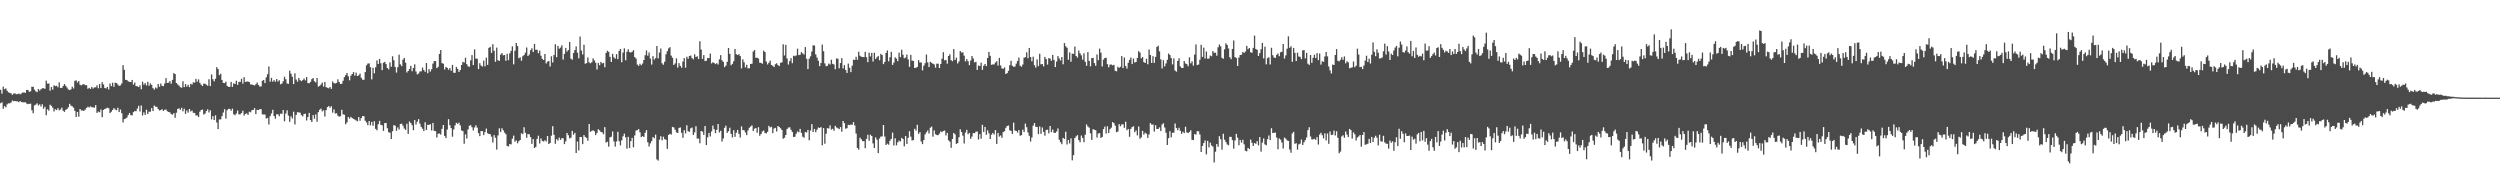 <svg xmlns="http://www.w3.org/2000/svg" width="1920" height="150"><path d="M0 68.912h1v10.396H0zM1 71.864h1v6.722H1zM2 66.547h1v17.029H2zM3 68.493h1v13.010H3zM4 67.884h1v14.541H4zM5 69.662h1v10.524H5zM6 70.896h1v8.482H6zM7 71.320h1v8.036H7zM8 71.665h1v7.098H8zM9 72.837h1v4.379H9zM10 71.889h1v5.834H10zM11 71.686h1v5.901H11zM12 72.359h1v5.482H12zM13 72.290h1v5.539H13zM14 71.805h1v6.672H14zM15 72.437h1v5.193H15zM16 71.800h1v6.606H16zM17 70.988h1v7.546H17zM18 71.015h1v7.624H18zM19 71.292h1v7.253H19zM20 69.028h1v10.467H20zM21 69.111h1v10.883H21zM22 70.509h1v9.254H22zM23 70.070h1v9.549H23zM24 66.605h1v18.091H24zM25 66.653h1v20.336H25zM26 68.793h1v12.220H26zM27 70.164h1v10.176H27zM28 70.750h1v8.588H28zM29 68.346h1v12.634H29zM30 69.571h1v10.538H30zM31 68.454h1v13.385H31zM32 67.788h1v12.286H32zM33 67.751h1v15.745H33zM34 68.175h1v13.818H34zM35 61.883h1v26.640H35zM36 64.227h1v19.700H36zM37 64.112h1v20.892H37zM38 69.624h1v10.819H38zM39 66.797h1v14.502H39zM40 68.845h1v13.918H40zM41 65.504h1v20.094H41zM42 66.165h1v17.747H42zM43 65.831h1v18.716H43zM44 66.996h1v16.049H44zM45 63.238h1v21.442H45zM46 67.529h1v16.585H46zM47 67.552h1v15.159H47zM48 66.048h1v18.993H48zM49 64.547h1v21.378H49zM50 65.838h1v18.466H50zM51 67.204h1v16.537H51zM52 68.715h1v13.664H52zM53 69.154h1v10.625H53zM54 68.603h1v12.490H54zM55 66.632h1v15.026H55zM56 67.925h1v14.742H56zM57 62.061h1v23.074H57zM58 61.681h1v28.185H58zM59 63.361h1v22.643H59zM60 62.228h1v27.386H60zM61 65.053h1v18.656H61zM62 65.572h1v19.334H62zM63 64.845h1v19.997H63zM64 64.600h1v20.531H64zM65 65.385h1v18.768H65zM66 65.430h1v17.450H66zM67 68.152h1v13.820H67zM68 67.493h1v15.099H68zM69 68.305h1v13.415H69zM70 66.785h1v15.601H70zM71 67.994h1v14.509H71zM72 67.126h1v15.541H72zM73 67.060h1v13.692H73zM74 65.538h1v21.183H74zM75 67.809h1v17.871H75zM76 64.520h1v21.682H76zM77 67.653h1v16.470H77zM78 63.139h1v26.846H78zM79 64.883h1v19.537H79zM80 67.536h1v16.113H80zM81 67.923h1v15.356H81zM82 66.760h1v15.932H82zM83 68.731h1v14.404H83zM84 64.080h1v22.790H84zM85 66.133h1v19.679H85zM86 63.544h1v20.865H86zM87 66.646h1v16.415H87zM88 63.474h1v20.572H88zM89 63.728h1v20.938H89zM90 64.927h1v17.839H90zM91 65.927h1v20.146H91zM92 65.609h1v18.526H92zM93 64.025h1v22.929H93zM94 50.006h1v44.060H94zM95 53.677h1v37.820H95zM96 61.292h1v29.716H96zM97 61.491h1v28.759H97zM98 62.498h1v25.873H98zM99 62.812h1v23.991H99zM100 63.016h1v25.456H100zM101 61.411h1v27.164H101zM102 64.996h1v21.105H102zM103 63.368h1v21.934H103zM104 66.172h1v19.283H104zM105 66.252h1v17.091H105zM106 66.886h1v14.381H106zM107 65.559h1v20.078H107zM108 68.543h1v12.476H108zM109 62.709h1v25.944H109zM110 65.034h1v21.311H110zM111 63.842h1v24.358H111zM112 65.650h1v18.624H112zM113 62.803h1v24.765H113zM114 65.847h1v19.906H114zM115 64.034h1v21.785H115zM116 65.202h1v17.844H116zM117 67.706h1v17.610H117zM118 68.836h1v12.218H118zM119 67.156h1v14.747H119zM120 67.923h1v14.154H120zM121 64.478h1v19.302H121zM122 66.609h1v18.265H122zM123 64.130h1v20.380H123zM124 65.916h1v17.944H124zM125 66.218h1v19.006H125zM126 64.091h1v20.233H126zM127 60.031h1v24.104H127zM128 63.677h1v21.753H128zM129 63.510h1v22.474H129zM130 62.274h1v24.039H130zM131 64.332h1v23.341H131zM132 61.349h1v26.711H132zM133 56.184h1v30.718H133zM134 56.870h1v33.595H134zM135 63.750h1v22.826H135zM136 64.801h1v18.919H136zM137 65.737h1v17.400H137zM138 66.991h1v17.340H138zM139 67.392h1v15.399H139zM140 62.423h1v23.096H140zM141 66.934h1v16.541H141zM142 64.526h1v22.909H142zM143 66.570h1v18.283H143zM144 65.103h1v21.362H144zM145 66.941h1v16.788H145zM146 64.343h1v21.245H146zM147 64.902h1v20.004H147zM148 63.185h1v23.451H148zM149 63.483h1v23.252H149zM150 60.594h1v28.079H150zM151 62.716h1v25.896H151zM152 60.976h1v28.889H152zM153 63.588h1v22.208H153zM154 65.046h1v19.453H154zM155 66.085h1v18.045H155zM156 64.215h1v23.735H156zM157 64.318h1v22.948H157zM158 65.018h1v20.329H158zM159 65.865h1v18.109H159zM160 60.851h1v25.534H160zM161 66.094h1v18.574H161zM162 57.172h1v34.509H162zM163 60.878h1v28.331H163zM164 62.471h1v29.725H164zM165 60.459h1v28.136H165zM166 51.574h1v42.483H166zM167 53.041h1v46.124H167zM168 57.735h1v34.005H168zM169 56.632h1v35.065H169zM170 61.398h1v27.798H170zM171 63.663h1v22.781H171zM172 63.847h1v20.029H172zM173 62.707h1v28.393H173zM174 65.984h1v18.711H174zM175 66.719h1v16.869H175zM176 66.710h1v16.967H176zM177 62.910h1v22.121H177zM178 66.692h1v16.782H178zM179 64.014h1v23.765H179zM180 64.574h1v23.932H180zM181 61.983h1v25.234H181zM182 65.158h1v19.732H182zM183 62.899h1v24.916H183zM184 62.865h1v24.973H184zM185 60.509h1v26.255H185zM186 64.229h1v20.803H186zM187 59.269h1v29.514H187zM188 62.913h1v24.548H188zM189 62.636h1v24.463H189zM190 62.599h1v25.603H190zM191 63.025h1v22.806H191zM192 64.870h1v21.378H192zM193 64.861h1v19.734H193zM194 65.263h1v19.240H194zM195 65.625h1v17.436H195zM196 64.703h1v22.902H196zM197 63.403h1v20.920H197zM198 65.158h1v19.354H198zM199 66.479h1v17.388H199zM200 66.380h1v17.507H200zM201 62.066h1v25.729H201zM202 61.425h1v26.541H202zM203 63.771h1v24.179H203zM204 59.411h1v31.634H204zM205 56.998h1v33.584H205zM206 51.038h1v44.527H206zM207 62.702h1v26.546H207zM208 59.800h1v27.349H208zM209 62.709h1v21.593H209zM210 61.583h1v27.553H210zM211 62.791h1v28.365H211zM212 60.695h1v27.125H212zM213 62.643h1v25.129H213zM214 61.654h1v27.585H214zM215 64.737h1v22.568H215zM216 64.190h1v23.261H216zM217 62.409h1v22.055H217zM218 58.951h1v34.241H218zM219 60.883h1v26.312H219zM220 64.096h1v20.636H220zM221 64.362h1v24.399H221zM222 54.275h1v39.276H222zM223 56.609h1v32.730H223zM224 58.939h1v32.119H224zM225 64.558h1v21.199H225zM226 56.310h1v39.258H226zM227 61.089h1v27.118H227zM228 62.759h1v23.405H228zM229 59.857h1v26.491H229zM230 61.578h1v25.005H230zM231 62.375h1v26.111H231zM232 61.567h1v27.786H232zM233 60.269h1v27.347H233zM234 61.711h1v25.598H234zM235 59.205h1v33.298H235zM236 63.787h1v26.134H236zM237 63.963h1v22.758H237zM238 62.899h1v29.290H238zM239 60.775h1v32.927H239zM240 59.944h1v28.436H240zM241 62.414h1v28.709H241zM242 63.311h1v24.532H242zM243 59.882h1v33.609H243zM244 66.568h1v19.556H244zM245 65.959h1v18.388H245zM246 64.943h1v18.471H246zM247 63.460h1v22.069H247zM248 66.502h1v18.164H248zM249 62.933h1v26.543H249zM250 66.989h1v17.578H250zM251 67.406h1v14.880H251zM252 67.850h1v13.607H252zM253 66.838h1v15.841H253zM254 68.239h1v13.385H254zM255 62.544h1v23.989H255zM256 63.872h1v20.148H256zM257 64.071h1v23.112H257zM258 63.631h1v23.339H258zM259 60.951h1v27.901H259zM260 62.988h1v26.660H260zM261 64.515h1v24.735H261zM262 64.311h1v19.997H262zM263 62.002h1v25.784H263zM264 59.219h1v28.908H264zM265 57.674h1v37.761H265zM266 56.085h1v37.898H266zM267 58.566h1v31.231H267zM268 61.711h1v29.356H268zM269 58.152h1v31.611H269zM270 56.834h1v33.897H270zM271 55.323h1v35.985H271zM272 58.067h1v33.799H272zM273 55.762h1v36.779H273zM274 58.353h1v34.758H274zM275 57.806h1v32.082H275zM276 56.543h1v36.248H276zM277 59.763h1v30.890H277zM278 61.166h1v27.960H278zM279 61.295h1v27.956H279zM280 55.357h1v37.344H280zM281 50.175h1v43.897H281zM282 48.841h1v47.292H282zM283 48.631h1v44.341H283zM284 51.631h1v44.630H284zM285 60.960h1v32.634H285zM286 52.061h1v44.550H286zM287 56.303h1v36.848H287zM288 51.672h1v47.285H288zM289 46.410h1v53.664H289zM290 49.148h1v46.310H290zM291 45.241h1v47.591H291zM292 48.596h1v47.248H292zM293 53.840h1v42.426H293zM294 48.180h1v52.332H294zM295 47.504h1v47.072H295zM296 49.258h1v45.147H296zM297 52.194h1v46.305H297zM298 53.302h1v48.278H298zM299 47.932h1v53.977H299zM300 51.276h1v55.495H300zM301 43.201h1v57.580H301zM302 46.264h1v49.853H302zM303 51.421h1v45.142H303zM304 55.760h1v44.696H304zM305 51.663h1v46.243H305zM306 41.986h1v57.495H306zM307 49.409h1v45.836H307zM308 50.768h1v44.193H308zM309 45.847h1v50.729H309zM310 44.554h1v54.174H310zM311 48.113h1v51.627H311zM312 55.662h1v39.352H312zM313 54.515h1v48.363H313zM314 53.039h1v40.244H314zM315 50.576h1v43.900H315zM316 54.712h1v41.457H316zM317 52.229h1v47.742H317zM318 49.404h1v42.789H318zM319 54.925h1v40.734H319zM320 57.131h1v36.337H320zM321 56.470h1v35.033H321zM322 54.890h1v40.084H322zM323 54.778h1v42.680H323zM324 51.842h1v47.017H324zM325 53.757h1v46.898H325zM326 55.167h1v38.757H326zM327 48.386h1v51.494H327zM328 56.200h1v39.647H328zM329 53.112h1v42.835H329zM330 55.014h1v40.361H330zM331 53.208h1v46.987H331zM332 48.866h1v45.568H332zM333 46.916h1v53.602H333zM334 46.898h1v53.835H334zM335 52.318h1v53.295H335zM336 51.373h1v51.331H336zM337 41.409h1v61.109H337zM338 38.416h1v64.952H338zM339 48.484h1v50.462H339zM340 48.956h1v47.058H340zM341 53.364h1v51.018H341zM342 51.402h1v54.671H342zM343 52.142h1v47.408H343zM344 53.551h1v38.013H344zM345 52.258h1v43.900H345zM346 54.394h1v43.954H346zM347 49.802h1v55.142H347zM348 55.840h1v43.575H348zM349 55.907h1v40.377H349zM350 51.382h1v42.908H350zM351 52.920h1v42.192H351zM352 55.247h1v38.979H352zM353 53.833h1v42.549H353zM354 49.896h1v50.265H354zM355 47.509h1v53.208H355zM356 48.033h1v62.334H356zM357 44.360h1v58.882H357zM358 49.249h1v57.124H358zM359 50.910h1v48.525H359zM360 51.299h1v45.211H360zM361 46.312h1v49.821H361zM362 42.336h1v55.389H362zM363 49.958h1v50.237H363zM364 37.942h1v59.951H364zM365 45.010h1v51.171H365zM366 45.046h1v52.991H366zM367 53.020h1v49.159H367zM368 48.560h1v55.994H368zM369 50.354h1v50.306H369zM370 51.075h1v49.617H370zM371 46.543h1v57.214H371zM372 50.919h1v50.617H372zM373 44.307h1v54.444H373zM374 49.814h1v52.510H374zM375 36.761h1v66.156H375zM376 36.033h1v67.044H376zM377 40.622h1v64.327H377zM378 33.968h1v75.430H378zM379 39.017h1v64.748H379zM380 47.486h1v58.308H380zM381 36.568h1v78.349H381zM382 46.298h1v57.710H382zM383 46.774h1v51.780H383zM384 41.945h1v59.363H384zM385 40.718h1v57.745H385zM386 42.490h1v57.568H386zM387 42.171h1v59.686H387zM388 46.687h1v56.378H388zM389 41.274h1v70.809H389zM390 46.227h1v66.273H390zM391 41.009h1v69.617H391zM392 39.070h1v71.846H392zM393 35.591h1v70.965H393zM394 49.416h1v54.735H394zM395 38.963h1v69.832H395zM396 32.966h1v74.835H396zM397 35.355h1v74.652H397zM398 44.735h1v63.725H398zM399 44.025h1v63.478H399zM400 46.674h1v55.664H400zM401 43.147h1v59.905H401zM402 42.256h1v55.508H402zM403 40.427h1v61.549H403zM404 36.475h1v69.303H404zM405 42.989h1v59.919H405zM406 41.901h1v61.308H406zM407 38.576h1v66.669H407zM408 37.054h1v73.428H408zM409 39.999h1v66.801H409zM410 33.749h1v79.985H410zM411 38.239h1v74.615H411zM412 38.210h1v68.488H412zM413 40.849h1v63.375H413zM414 38.853h1v71.336H414zM415 42.826h1v63.531H415zM416 45.181h1v63.041H416zM417 46.078h1v62.615H417zM418 41.451h1v66.270H418zM419 48.720h1v59.910H419zM420 47.367h1v57.072H420zM421 46.799h1v63.801H421zM422 51.045h1v58.786H422zM423 43.233h1v61.036H423zM424 47.980h1v48.944H424zM425 42.297h1v61.228H425zM426 33.984h1v76.396H426zM427 43.904h1v62.931H427zM428 35.218h1v72.743H428zM429 37.397h1v68.264H429zM430 36.550h1v70.853H430zM431 34.751h1v71.409H431zM432 45.792h1v60.439H432zM433 41.377h1v69.317H433zM434 36.827h1v71.709H434zM435 39.613h1v62.508H435zM436 38.468h1v65.433H436zM437 32.224h1v74.073H437zM438 45.049h1v60.697H438zM439 45.854h1v54.627H439zM440 40.675h1v62.810H440zM441 38.434h1v63.613H441zM442 35.616h1v81.887H442zM443 40.471h1v68.232H443zM444 44.774h1v70.759H444zM445 28.049h1v77.151H445zM446 38.784h1v66.488H446zM447 41.812h1v68.900H447zM448 34.378h1v69.381H448zM449 48.923h1v56.252H449zM450 48.507h1v57.362H450zM451 44.140h1v63.959H451zM452 47.894h1v47.326H452zM453 48.619h1v52.661H453zM454 47.791h1v52.707H454zM455 44.863h1v55.204H455zM456 46.385h1v54.435H456zM457 48.180h1v55.591H457zM458 53.371h1v48.720H458zM459 48.306h1v50.977H459zM460 50.075h1v50.084H460zM461 47.552h1v53.753H461zM462 48.690h1v52.931H462zM463 48.340h1v54.781H463zM464 51.672h1v45.957H464zM465 40.606h1v68.932H465zM466 38.940h1v69.912H466zM467 39.844h1v72.794H467zM468 43.650h1v61.851H468zM469 47.578h1v57.410H469zM470 41.375h1v59.633H470zM471 44.012h1v64.606H471zM472 45.042h1v67.532H472zM473 41.599h1v67.056H473zM474 45.428h1v55.790H474zM475 39.091h1v69.328H475zM476 37.573h1v74.078H476zM477 47.756h1v60.004H477zM478 40.366h1v64.277H478zM479 37.118h1v65.520H479zM480 46.291h1v59.255H480zM481 39.741h1v74.458H481zM482 37.814h1v67.307H482zM483 40.029h1v73.698H483zM484 40.320h1v68.113H484zM485 39.750h1v66.142H485zM486 38.528h1v74.643H486zM487 43.849h1v60.171H487zM488 45.010h1v55.273H488zM489 49.560h1v50.372H489zM490 50.581h1v48.537H490zM491 48.956h1v52.606H491zM492 50.072h1v55.268H492zM493 48.818h1v55.657H493zM494 46.085h1v59.143H494zM495 42.382h1v59.617H495zM496 38.768h1v61.166H496zM497 42.741h1v66.497H497zM498 40.283h1v72.267H498zM499 44.966h1v65.144H499zM500 49.617h1v58.775H500zM501 43.126h1v62.210H501zM502 45.758h1v60.377H502zM503 44.650h1v58.727H503zM504 35.337h1v87.080H504zM505 44.831h1v78.502H505zM506 40.370h1v66.898H506zM507 37.276h1v67.310H507zM508 48.601h1v59.155H508zM509 49.709h1v55.291H509zM510 47.346h1v59.525H510zM511 41.686h1v65.680H511zM512 39.281h1v75.050H512zM513 37.145h1v66.447H513zM514 36.262h1v66.541H514zM515 42.680h1v60.672H515zM516 44.403h1v53.073H516zM517 49.873h1v48.038H517zM518 48.740h1v50.874H518zM519 44.829h1v56.815H519zM520 51.920h1v50.242H520zM521 48.495h1v49.743H521zM522 50.562h1v47.321H522zM523 52.007h1v49.967H523zM524 47.282h1v58.534H524zM525 44.662h1v55.323H525zM526 51.961h1v50.466H526zM527 43.559h1v52.645H527zM528 45.101h1v55.657H528zM529 43.002h1v58.280H529zM530 42.675h1v55.882H530zM531 44.614h1v53.345H531zM532 45.577h1v58.120H532zM533 41.739h1v59.956H533zM534 43.819h1v53.121H534zM535 43.190h1v63.256H535zM536 45.346h1v61.091H536zM537 31.670h1v78.360H537zM538 38.068h1v62.524H538zM539 45.206h1v55.893H539zM540 42.272h1v61.343H540zM541 46.882h1v49.864H541zM542 46.651h1v64.785H542zM543 44.588h1v60.885H543zM544 44.634h1v57.532H544zM545 41.160h1v63.620H545zM546 48.752h1v52.213H546zM547 47.788h1v48.674H547zM548 48.379h1v50.876H548zM549 49.274h1v52.993H549zM550 48.484h1v51.240H550zM551 49.562h1v45.650H551zM552 45.584h1v56.124H552zM553 42.334h1v58.104H553zM554 46.310h1v62.450H554zM555 47.502h1v58.884H555zM556 51.583h1v46.593H556zM557 50.361h1v46.131H557zM558 47.484h1v54.547H558zM559 36.861h1v63.892H559zM560 41.375h1v56.708H560zM561 50.100h1v52.718H561zM562 49.045h1v56.518H562zM563 46.985h1v53.007H563zM564 37.589h1v67.454H564zM565 41.673h1v60.228H565zM566 42.295h1v57.497H566zM567 41.570h1v61.203H567zM568 43.048h1v62.597H568zM569 52.554h1v44.522H569zM570 45.584h1v54.307H570zM571 47.857h1v52.194H571zM572 51.771h1v49.937H572zM573 49.789h1v53.982H573zM574 52.551h1v47.582H574zM575 52.402h1v45.721H575zM576 49.175h1v48.019H576zM577 48.880h1v47.417H577zM578 39.594h1v61.036H578zM579 38.475h1v60.402H579zM580 44.337h1v53.954H580zM581 44.344h1v57.596H581zM582 44.952h1v52.757H582zM583 48.159h1v56.069H583zM584 48.278h1v54.659H584zM585 48.967h1v51.984H585zM586 38.873h1v61.327H586zM587 39.912h1v62.180H587zM588 47.282h1v55.209H588zM589 49.528h1v51.741H589zM590 48.164h1v48.509H590zM591 46.536h1v51.313H591zM592 49.855h1v47.514H592zM593 50.555h1v51.675H593zM594 51.526h1v47.200H594zM595 49.306h1v48.910H595zM596 48.587h1v52.386H596zM597 49.986h1v46.777H597zM598 50.773h1v46.838H598zM599 48.248h1v50.278H599zM600 47.919h1v51.933H600zM601 34.021h1v72.519H601zM602 42.577h1v63.185H602zM603 34.433h1v69.267H603zM604 44.980h1v54.147H604zM605 49.551h1v48.441H605zM606 46.896h1v50.819H606zM607 44.662h1v55.025H607zM608 48.523h1v52.821H608zM609 42.794h1v62.379H609zM610 43.144h1v61.878H610zM611 42.524h1v60.187H611zM612 37.395h1v63.540H612zM613 42.343h1v59.255H613zM614 42.023h1v56.969H614zM615 40.022h1v62.048H615zM616 40.984h1v63.961H616zM617 41.858h1v63.936H617zM618 36.170h1v65.263H618zM619 45.126h1v56.616H619zM620 53.055h1v46.735H620zM621 45.083h1v62.666H621zM622 43.284h1v56.953H622zM623 39.581h1v55.753H623zM624 34.795h1v66.593H624zM625 34.921h1v64.121H625zM626 41.801h1v59.706H626zM627 44.225h1v55.417H627zM628 46.628h1v51.254H628zM629 50.812h1v47.472H629zM630 48.441h1v49.148H630zM631 34.273h1v77.305H631zM632 39.333h1v59.040H632zM633 48.708h1v61.693H633zM634 50.871h1v51.823H634zM635 50.484h1v47.910H635zM636 48.818h1v49.899H636zM637 49.493h1v46.838H637zM638 45.875h1v53.659H638zM639 49.001h1v49.931H639zM640 49.521h1v50.945H640zM641 53.128h1v43.536H641zM642 44.902h1v52.991H642zM643 45.110h1v53.387H643zM644 52.485h1v46.747H644zM645 48.434h1v49.146H645zM646 44.669h1v56.461H646zM647 52.544h1v40.405H647zM648 50.011h1v44.559H648zM649 53.757h1v45.087H649zM650 56.030h1v42.426H650zM651 48.864h1v47.001H651zM652 52.034h1v44.124H652zM653 55.412h1v40.166H653zM654 50.434h1v45.415H654zM655 45.824h1v47.958H655zM656 46.026h1v50.336H656zM657 43.613h1v58.932H657zM658 45.946h1v67.687H658zM659 39.738h1v75.220H659zM660 42.799h1v62.913H660zM661 43.595h1v63.419H661zM662 43.746h1v64.691H662zM663 43.932h1v64.471H663zM664 39.844h1v73.961H664zM665 43.943h1v62.693H665zM666 47.747h1v55.742H666zM667 40.427h1v67.632H667zM668 43.293h1v60.148H668zM669 40.611h1v63.821H669zM670 47.280h1v62.826H670zM671 40.556h1v73.144H671zM672 45.236h1v60.299H672zM673 44.016h1v63.277H673zM674 42.952h1v74.638H674zM675 46.298h1v60.088H675zM676 41.366h1v63.519H676zM677 42.300h1v62.450H677zM678 49.230h1v46.749H678zM679 47.555h1v57.307H679zM680 40.647h1v70.731H680zM681 38.738h1v71.574H681zM682 47.108h1v63.986H682zM683 43.977h1v64.112H683zM684 39.789h1v66.847H684zM685 49.846h1v51.993H685zM686 48.054h1v63.661H686zM687 44.016h1v62.199H687zM688 45.071h1v66.538H688zM689 47.015h1v62.315H689zM690 40.471h1v67.504H690zM691 43.872h1v64.748H691zM692 38.221h1v67.673H692zM693 42.046h1v64.700H693zM694 44.762h1v67.619H694zM695 44.188h1v60.249H695zM696 41.872h1v68.681H696zM697 45.596h1v60.294H697zM698 51.297h1v49.443H698zM699 42.149h1v62.807H699zM700 46.580h1v61.324H700zM701 46.726h1v60.828H701zM702 52.233h1v46.676H702zM703 52.018h1v48.303H703zM704 51.421h1v44.431H704zM705 46.200h1v56.600H705zM706 47.990h1v53.487H706zM707 47.983h1v60.722H707zM708 54.053h1v56.630H708zM709 50.491h1v57.035H709zM710 48.523h1v54.694H710zM711 41.904h1v59.722H711zM712 47.910h1v52.265H712zM713 51.519h1v51.020H713zM714 47.449h1v50.670H714zM715 48.212h1v49.006H715zM716 48.944h1v55.991H716zM717 49.445h1v50.686H717zM718 51.958h1v51.167H718zM719 48.910h1v54.845H719zM720 48.917h1v54.920H720zM721 52.224h1v50.368H721zM722 49.129h1v51.823H722zM723 45.046h1v56.451H723zM724 40.114h1v60.466H724zM725 46.312h1v53.915H725zM726 46.010h1v58.010H726zM727 48.914h1v53.135H727zM728 43.002h1v64.762H728zM729 41.689h1v67.152H729zM730 46.234h1v67.284H730zM731 47.035h1v59.695H731zM732 37.688h1v64.439H732zM733 46.083h1v57.159H733zM734 44.314h1v66.154H734zM735 48.731h1v61.194H735zM736 47.207h1v58.193H736zM737 39.221h1v60.091H737zM738 40.359h1v61.020H738zM739 40.166h1v64.032H739zM740 42.771h1v67.424H740zM741 47.173h1v54.675H741zM742 45.406h1v54.307H742zM743 46.980h1v56.133H743zM744 50.013h1v52.089H744zM745 46.477h1v60.109H745zM746 42.986h1v61.945H746zM747 44.955h1v57.218H747zM748 47.935h1v54.359H748zM749 47.482h1v53.675H749zM750 53.705h1v47.264H750zM751 50.288h1v56.802H751zM752 50.768h1v52.267H752zM753 48.120h1v58.365H753zM754 53.641h1v42.210H754zM755 50.484h1v50.922H755zM756 49.079h1v48.411H756zM757 50.743h1v52.764H757zM758 44.538h1v55.561H758zM759 39.892h1v62.455H759zM760 42.851h1v63.915H760zM761 49.763h1v53.707H761zM762 49.466h1v52.647H762zM763 49.450h1v53.849H763zM764 48.051h1v51.865H764zM765 46.999h1v63.567H765zM766 50.386h1v51.716H766zM767 44.518h1v60.413H767zM768 50.272h1v53.746H768zM769 52.554h1v53.270H769zM770 52.826h1v48.617H770zM771 51.743h1v49.054H771zM772 56.783h1v41.357H772zM773 56.174h1v40.617H773zM774 54.380h1v42.034H774zM775 50.052h1v50.022H775zM776 46.685h1v53.819H776zM777 50.468h1v52.373H777zM778 51.322h1v42.888H778zM779 51.121h1v49.120H779zM780 48.830h1v51.787H780zM781 46.868h1v54.927H781zM782 44.165h1v55.685H782zM783 50.443h1v53.806H783zM784 51.270h1v52.535H784zM785 49.555h1v50.036H785zM786 44.321h1v57.065H786zM787 43.897h1v51.020H787zM788 40.189h1v57.481H788zM789 44.726h1v57.008H789zM790 36.820h1v67.451H790zM791 43.792h1v64.893H791zM792 47.092h1v58.459H792zM793 43.504h1v53.023H793zM794 50.130h1v44.364H794zM795 51.906h1v45.465H795zM796 45.623h1v51.883H796zM797 50.784h1v52.247H797zM798 41.263h1v55.856H798zM799 49.427h1v53.334H799zM800 49.184h1v48.724H800zM801 50.997h1v50.345H801zM802 43.661h1v60.548H802zM803 45.390h1v54.424H803zM804 49.610h1v49.967H804zM805 44.630h1v57.756H805zM806 45.016h1v51.743H806zM807 46.708h1v54.758H807zM808 42.165h1v57.355H808zM809 45.987h1v56.021H809zM810 51.498h1v50.551H810zM811 47.262h1v53.741H811zM812 43.069h1v55.522H812zM813 44.907h1v62.425H813zM814 46.431h1v62.711H814zM815 43.792h1v66.962H815zM816 49.354h1v56.538H816zM817 33.057h1v73.686H817zM818 35.538h1v65.632H818zM819 36.644h1v74.304H819zM820 45.895h1v61.608H820zM821 40.240h1v69.935H821zM822 47.388h1v58.843H822zM823 41.196h1v81.924H823zM824 41.373h1v77.776H824zM825 35.749h1v70.301H825zM826 42.989h1v61.709H826zM827 44.252h1v59.509H827zM828 38.782h1v68.864H828zM829 40.990h1v68.255H829zM830 42.517h1v61.590H830zM831 45.802h1v60.111H831zM832 40.972h1v68.294H832zM833 47.463h1v56.030H833zM834 50.503h1v45.085H834zM835 40.029h1v57.166H835zM836 46.742h1v51.308H836zM837 50.933h1v51.487H837zM838 44.650h1v62.775H838zM839 44.424h1v54.808H839zM840 48.438h1v51.173H840zM841 50.475h1v49.551H841zM842 41.835h1v63.805H842zM843 46.220h1v56.323H843zM844 37.347h1v64.881H844zM845 40.471h1v65.488H845zM846 51.048h1v54.108H846zM847 45.763h1v53.400H847zM848 44.598h1v52.615H848zM849 44.364h1v58.207H849zM850 49.244h1v47.704H850zM851 51.665h1v50.468H851zM852 49.608h1v49.690H852zM853 49.560h1v48.505H853zM854 50.187h1v43.540H854zM855 49.823h1v44.790H855zM856 54.323h1v42.171H856zM857 54.799h1v46.754H857zM858 51.237h1v49.766H858zM859 52.146h1v43.213H859zM860 51.235h1v45.735H860zM861 43.076h1v52.439H861zM862 52.263h1v43.204H862zM863 44.170h1v53.986H863zM864 50.700h1v42.805H864zM865 52.693h1v47.308H865zM866 48.237h1v50.787H866zM867 46.044h1v59.008H867zM868 44.186h1v54.762H868zM869 49.216h1v48.386H869zM870 44.930h1v52.034H870zM871 48.035h1v53.510H871zM872 47.550h1v52.627H872zM873 44.515h1v59.468H873zM874 39.320h1v57.864H874zM875 40.352h1v66.190H875zM876 44.838h1v60.619H876zM877 43.851h1v56.657H877zM878 47.690h1v55.737H878zM879 48.367h1v53.556H879zM880 45.090h1v57.605H880zM881 49.365h1v56.520H881zM882 38.017h1v65.259H882zM883 42.238h1v52.277H883zM884 48.322h1v47.379H884zM885 43.183h1v52.455H885zM886 48.264h1v52.803H886zM887 43.655h1v52.478H887zM888 36.021h1v63.052H888zM889 35.060h1v63.947H889zM890 39.439h1v58.418H890zM891 45.609h1v55.064H891zM892 52.576h1v43.055H892zM893 46.216h1v48.443H893zM894 50.961h1v46.989H894zM895 48.667h1v53.291H895zM896 45.950h1v65.389H896zM897 41.130h1v65.025H897zM898 42.261h1v58.482H898zM899 44.600h1v60.846H899zM900 49.461h1v52.551H900zM901 44.918h1v56.957H901zM902 54.147h1v40.672H902zM903 55.023h1v43.325H903zM904 46.795h1v53.206H904zM905 44.760h1v53.343H905zM906 51.004h1v49.441H906zM907 52.176h1v50.649H907zM908 52.219h1v48.942H908zM909 46.902h1v55.350H909zM910 48.752h1v48.560H910zM911 49.283h1v52.457H911zM912 50.940h1v51.265H912zM913 44.053h1v57.326H913zM914 48.617h1v51.441H914zM915 47.081h1v60.292H915zM916 50.409h1v57.218H916zM917 41.922h1v61.034H917zM918 34.135h1v69.241H918zM919 49.967h1v50.727H919zM920 49.562h1v51.276H920zM921 45.923h1v57.358H921zM922 34.383h1v82.365H922zM923 43.657h1v68.436H923zM924 36.598h1v73.277H924zM925 44.978h1v62.872H925zM926 39.585h1v78.971H926zM927 45.065h1v63.105H927zM928 44.957h1v68.248H928zM929 42.632h1v66.948H929zM930 43.199h1v68.461H930zM931 39.233h1v73.428H931zM932 40.562h1v84.196H932zM933 40.432h1v76.124H933zM934 42.737h1v67.930H934zM935 36.298h1v76.440H935zM936 34.170h1v70.420H936zM937 35.575h1v71.315H937zM938 44.394h1v70.541H938zM939 45.181h1v57.527H939zM940 37.903h1v69.438H940zM941 33.254h1v75.872H941zM942 34.525h1v76.442H942zM943 37.218h1v74.377H943zM944 43.934h1v61.150H944zM945 45.440h1v59.697H945zM946 37.603h1v70.045H946zM947 31.078h1v83.116H947zM948 43.851h1v64.043H948zM949 44.618h1v58.191H949zM950 50.631h1v55.103H950zM951 44.238h1v67.314H951zM952 42.265h1v65.211H952zM953 42.059h1v67.435H953zM954 39.839h1v67.481H954zM955 40.652h1v70.191H955zM956 39.542h1v76.291H956zM957 35.236h1v80.978H957zM958 37.836h1v75.712H958zM959 36.877h1v77.616H959zM960 40.160h1v67.053H960zM961 40.489h1v69.152H961zM962 36.765h1v75.320H962zM963 27.333h1v82.558H963zM964 37.578h1v72.851H964zM965 38.242h1v70.189H965zM966 42.998h1v68.626H966zM967 40.789h1v64.471H967zM968 37.841h1v78.644H968zM969 32.957h1v76.556H969zM970 44.861h1v61.473H970zM971 35.854h1v75.064H971zM972 49.418h1v62.160H972zM973 44.646h1v62.274H973zM974 43.993h1v60.061H974zM975 49.484h1v58.012H975zM976 36.635h1v61.828H976zM977 42.393h1v59.763H977zM978 44.209h1v57.788H978zM979 44.456h1v57.381H979zM980 42.146h1v63.540H980zM981 41.112h1v73.501H981zM982 43.181h1v63.185H982zM983 40.137h1v67.115H983zM984 39.780h1v69.674H984zM985 33.806h1v80.287H985zM986 44.957h1v60.711H986zM987 42.535h1v63.952H987zM988 37.374h1v70.457H988zM989 27.919h1v80.342H989zM990 36.690h1v78.149H990zM991 35.538h1v81.738H991zM992 47.466h1v55.044H992zM993 36.809h1v64.474H993zM994 40.627h1v69.798H994zM995 46.882h1v63.089H995zM996 40.471h1v74.455H996zM997 43.389h1v67.495H997zM998 43.682h1v66.653H998zM999 45.433h1v61.736H999zM1000 38.690h1v72.659H1000zM1001 38.454h1v70.850H1001zM1002 44.861h1v62.755H1002zM1003 40.624h1v64.961H1003zM1004 48.930h1v51.043H1004zM1005 49.876h1v47.878H1005zM1006 42.204h1v62.595H1006zM1007 48.246h1v58.866H1007zM1008 44.339h1v62.643H1008zM1009 41.986h1v64.600H1009zM1010 44.552h1v62.883H1010zM1011 40.784h1v64.538H1011zM1012 46.179h1v64.826H1012zM1013 41.109h1v62.249H1013zM1014 49.608h1v52.370H1014zM1015 47.049h1v56.827H1015zM1016 47.520h1v58.797H1016zM1017 43.373h1v59.049H1017zM1018 39.954h1v67.866H1018zM1019 43.291h1v59.274H1019zM1020 51.022h1v59.427H1020zM1021 54.028h1v46.983H1021zM1022 56.417h1v47.314H1022zM1023 49.564h1v53.927H1023zM1024 49.940h1v50.370H1024zM1025 42.222h1v61.812H1025zM1026 37.729h1v63.100H1026zM1027 46.651h1v59.159H1027zM1028 47.179h1v70.516H1028zM1029 45.914h1v70.505H1029zM1030 43.929h1v60.800H1030zM1031 45.907h1v57.990H1031zM1032 43.327h1v62.455H1032zM1033 48.660h1v52.361H1033zM1034 47.060h1v56.300H1034zM1035 47.905h1v57.378H1035zM1036 52.414h1v46.603H1036zM1037 52.036h1v47.891H1037zM1038 51.709h1v54.808H1038zM1039 47.266h1v54.433H1039zM1040 51.624h1v51.498H1040zM1041 50.420h1v57.529H1041zM1042 37.367h1v68.253H1042zM1043 41.876h1v62.872H1043zM1044 51.551h1v52.128H1044zM1045 51.327h1v61.336H1045zM1046 53.041h1v50.649H1046zM1047 50.308h1v51.105H1047zM1048 46.561h1v64.632H1048zM1049 42.805h1v68.037H1049zM1050 47.649h1v62.730H1050zM1051 45.069h1v61.572H1051zM1052 48.818h1v60.933H1052zM1053 42.036h1v63.128H1053zM1054 32.542h1v76.531H1054zM1055 39.805h1v65.955H1055zM1056 43.176h1v61.082H1056zM1057 37.885h1v67.916H1057zM1058 40.485h1v71.212H1058zM1059 44.900h1v58.564H1059zM1060 44.733h1v63.764H1060zM1061 44.147h1v64.668H1061zM1062 39.448h1v64.840H1062zM1063 33.481h1v75.883H1063zM1064 41.865h1v68.427H1064zM1065 35.415h1v75.057H1065zM1066 39.514h1v74.652H1066zM1067 46.097h1v61.816H1067zM1068 41.194h1v68.415H1068zM1069 42.217h1v66.325H1069zM1070 38.809h1v77.016H1070zM1071 36.573h1v72.615H1071zM1072 35.294h1v70.164H1072zM1073 43.250h1v68.912H1073zM1074 36.669h1v62.212H1074zM1075 31.920h1v74.627H1075zM1076 34.195h1v66.559H1076zM1077 39.990h1v62.718H1077zM1078 40.427h1v68.820H1078zM1079 38.882h1v63.577H1079zM1080 35.616h1v68.813H1080zM1081 40.128h1v64.339H1081zM1082 41.155h1v62.936H1082zM1083 31.435h1v83.775H1083zM1084 43.213h1v61.739H1084zM1085 39.111h1v68.168H1085zM1086 44.522h1v62.043H1086zM1087 36.438h1v73.856H1087zM1088 42.085h1v61.084H1088zM1089 43.565h1v58.502H1089zM1090 42.833h1v65.730H1090zM1091 43.318h1v58.070H1091zM1092 41.217h1v66.586H1092zM1093 46.271h1v54.222H1093zM1094 33.412h1v75.499H1094zM1095 38.928h1v67.149H1095zM1096 38.738h1v72.391H1096zM1097 35.484h1v80.354H1097zM1098 44.460h1v63.915H1098zM1099 43.110h1v63.535H1099zM1100 41.565h1v71.530H1100zM1101 40.322h1v75.497H1101zM1102 42.611h1v62.535H1102zM1103 36.841h1v72.464H1103zM1104 36.289h1v64.396H1104zM1105 43.714h1v68.362H1105zM1106 33.913h1v74.819H1106zM1107 36.722h1v66.666H1107zM1108 38.306h1v62.032H1108zM1109 40.285h1v67.568H1109zM1110 38.972h1v62.963H1110zM1111 39.514h1v59.724H1111zM1112 40.615h1v60.706H1112zM1113 37.637h1v66.882H1113zM1114 42.304h1v59.569H1114zM1115 39.510h1v71.526H1115zM1116 41.505h1v66.836H1116zM1117 37.651h1v76.522H1117zM1118 41.439h1v71.709H1118zM1119 39.876h1v69.305H1119zM1120 33.568h1v83.283H1120zM1121 39.267h1v68.864H1121zM1122 41.588h1v71.734H1122zM1123 36.021h1v73.867H1123zM1124 37.981h1v75.224H1124zM1125 39.207h1v66.069H1125zM1126 37.177h1v75.840H1126zM1127 35.204h1v70.470H1127zM1128 47.488h1v59.919H1128zM1129 48.708h1v54.179H1129zM1130 41.702h1v61.404H1130zM1131 27.361h1v86.737H1131zM1132 28.693h1v77.513H1132zM1133 40.331h1v74.769H1133zM1134 41.908h1v64.055H1134zM1135 37.564h1v71.915H1135zM1136 43.023h1v66.165H1136zM1137 42.458h1v69.722H1137zM1138 40.846h1v68.303H1138zM1139 35.918h1v74.680H1139zM1140 33.433h1v82.137H1140zM1141 25.111h1v80.381H1141zM1142 37.958h1v59.461H1142zM1143 45.174h1v53.432H1143zM1144 38.750h1v65.929H1144zM1145 42.883h1v72.466H1145zM1146 32.742h1v73.441H1146zM1147 30.707h1v71.487H1147zM1148 35.477h1v73.858H1148zM1149 40.025h1v57.694H1149zM1150 46.651h1v57.534H1150zM1151 43.350h1v66.401H1151zM1152 47.800h1v60.475H1152zM1153 48.033h1v54.266H1153zM1154 44.321h1v56.339H1154zM1155 47.260h1v55.792H1155zM1156 40.762h1v60.203H1156zM1157 49.038h1v47.704H1157zM1158 47.459h1v53.661H1158zM1159 49.768h1v48.328H1159zM1160 52.796h1v51.803H1160zM1161 54.765h1v49.187H1161zM1162 44.952h1v64.021H1162zM1163 46.067h1v51.002H1163zM1164 44.465h1v59.887H1164zM1165 45.602h1v53.265H1165zM1166 41.162h1v63.208H1166zM1167 41.982h1v64.378H1167zM1168 42.730h1v60.475H1168zM1169 50.242h1v46.179H1169zM1170 47.250h1v59.374H1170zM1171 49.935h1v55.378H1171zM1172 46.882h1v55.891H1172zM1173 46.541h1v56.250H1173zM1174 37.026h1v61.507H1174zM1175 49.828h1v45.307H1175zM1176 43.904h1v59.413H1176zM1177 41.485h1v65.655H1177zM1178 41.583h1v60.310H1178zM1179 43.401h1v63.435H1179zM1180 44.515h1v58.397H1180zM1181 46.973h1v59.232H1181zM1182 48.564h1v57.946H1182zM1183 41.119h1v58.365H1183zM1184 45.220h1v60.306H1184zM1185 46.014h1v55.172H1185zM1186 39.423h1v72.036H1186zM1187 46.090h1v61.679H1187zM1188 44.321h1v64.597H1188zM1189 42.494h1v59.793H1189zM1190 42.350h1v61.691H1190zM1191 43.220h1v63.799H1191zM1192 42.572h1v59.258H1192zM1193 46.804h1v60.038H1193zM1194 50.159h1v62.352H1194zM1195 49.452h1v59.431H1195zM1196 39.420h1v69.225H1196zM1197 44.307h1v61.398H1197zM1198 47.415h1v54.291H1198zM1199 41.510h1v64.403H1199zM1200 38.525h1v66.900H1200zM1201 44.547h1v63.977H1201zM1202 42.879h1v64.199H1202zM1203 44.783h1v63.645H1203zM1204 46.662h1v67.779H1204zM1205 51.693h1v66.474H1205zM1206 49.850h1v54.950H1206zM1207 48.161h1v52.860H1207zM1208 38.949h1v70.200H1208zM1209 28.510h1v74.515H1209zM1210 43.050h1v67.834H1210zM1211 40.313h1v75.719H1211zM1212 46.314h1v65.341H1212zM1213 32.073h1v81.276H1213zM1214 33.158h1v78.353H1214zM1215 40.057h1v67.419H1215zM1216 43.771h1v71.624H1216zM1217 35.671h1v77.486H1217zM1218 35.543h1v86.762H1218zM1219 48.157h1v63.902H1219zM1220 41.826h1v67.415H1220zM1221 37.349h1v66.888H1221zM1222 42.396h1v61.203H1222zM1223 43.076h1v64.902H1223zM1224 45.902h1v65.300H1224zM1225 46.259h1v57.825H1225zM1226 44.119h1v60.965H1226zM1227 47.340h1v53.989H1227zM1228 41.544h1v61.132H1228zM1229 40.356h1v65.206H1229zM1230 47.509h1v52.945H1230zM1231 41.945h1v55.838H1231zM1232 42.737h1v58.092H1232zM1233 45.069h1v57.207H1233zM1234 52.183h1v50.329H1234zM1235 51.901h1v53.421H1235zM1236 50.546h1v54.607H1236zM1237 46.452h1v65.220H1237zM1238 41.606h1v62.901H1238zM1239 35.715h1v65.163H1239zM1240 33.945h1v65.604H1240zM1241 46.088h1v56.502H1241zM1242 38.429h1v68.779H1242zM1243 46.200h1v61.933H1243zM1244 45.431h1v71.267H1244zM1245 35.678h1v85.059H1245zM1246 43.556h1v70.381H1246zM1247 47.607h1v65.002H1247zM1248 45.962h1v60.743H1248zM1249 49.120h1v52.238H1249zM1250 46.163h1v69.779H1250zM1251 52.586h1v69.843H1251zM1252 51.888h1v60.205H1252zM1253 46.715h1v56.669H1253zM1254 47.088h1v60.061H1254zM1255 46.545h1v60.191H1255zM1256 46.726h1v53.812H1256zM1257 48.855h1v52.171H1257zM1258 50.482h1v52.732H1258zM1259 43.316h1v63.132H1259zM1260 37.619h1v68.637H1260zM1261 45.410h1v64.737H1261zM1262 42.496h1v73.148H1262zM1263 44.797h1v60.324H1263zM1264 33.911h1v83.292H1264zM1265 35.760h1v70.937H1265zM1266 34.737h1v80.381H1266zM1267 42.513h1v77.525H1267zM1268 42.751h1v80.548H1268zM1269 39.857h1v69.756H1269zM1270 26.413h1v81.377H1270zM1271 39.489h1v66.689H1271zM1272 43.428h1v66.966H1272zM1273 45.339h1v60.619H1273zM1274 30.721h1v82.530H1274zM1275 36.738h1v71.974H1275zM1276 45.016h1v66.611H1276zM1277 36.559h1v75.929H1277zM1278 40.645h1v65.652H1278zM1279 32.087h1v76.488H1279zM1280 35.282h1v71.986H1280zM1281 39.523h1v71.741H1281zM1282 29.414h1v91.070H1282zM1283 22.595h1v93.416H1283zM1284 41.570h1v70.509H1284zM1285 37.399h1v76.538H1285zM1286 40.478h1v63.835H1286zM1287 44.481h1v61.198H1287zM1288 48.885h1v57.095H1288zM1289 45.948h1v52.261H1289zM1290 45.593h1v57.584H1290zM1291 43.378h1v63.924H1291zM1292 46.218h1v54.510H1292zM1293 46.067h1v56.822H1293zM1294 33.096h1v82.001H1294zM1295 41.048h1v70.219H1295zM1296 46.172h1v54.204H1296zM1297 40.185h1v69.370H1297zM1298 44.691h1v64.366H1298zM1299 42.151h1v70.280H1299zM1300 47.921h1v52.929H1300zM1301 46.825h1v66.515H1301zM1302 49.981h1v59.486H1302zM1303 47.289h1v53.423H1303zM1304 45.184h1v57.706H1304zM1305 46.827h1v62.524H1305zM1306 44.943h1v56.980H1306zM1307 40.363h1v69.191H1307zM1308 50.910h1v47.791H1308zM1309 50.608h1v44.934H1309zM1310 51.050h1v44.387H1310zM1311 49.505h1v50.471H1311zM1312 47.335h1v55.138H1312zM1313 40.285h1v70.363H1313zM1314 45.671h1v59.271H1314zM1315 41.750h1v64.190H1315zM1316 33.737h1v75.158H1316zM1317 31.700h1v79.472H1317zM1318 41.196h1v72.018H1318zM1319 40.661h1v68.974H1319zM1320 36.779h1v74.256H1320zM1321 36.008h1v68.303H1321zM1322 41.423h1v76.490H1322zM1323 36.802h1v72.528H1323zM1324 37.386h1v68.557H1324zM1325 36.740h1v69.122H1325zM1326 38.750h1v70.985H1326zM1327 42.886h1v65.698H1327zM1328 43.268h1v68.669H1328zM1329 39.148h1v74.460H1329zM1330 42.284h1v64.041H1330zM1331 35.934h1v70.088H1331zM1332 35.232h1v73.837H1332zM1333 32.220h1v76.069H1333zM1334 31.666h1v85.627H1334zM1335 31.785h1v82.116H1335zM1336 38.345h1v70.722H1336zM1337 33.765h1v79.060H1337zM1338 37.978h1v71.258H1338zM1339 35.433h1v76.174H1339zM1340 35.191h1v78.980H1340zM1341 40.407h1v68.356H1341zM1342 33.733h1v81.963H1342zM1343 39.230h1v66.946H1343zM1344 43.247h1v58.571H1344zM1345 39.326h1v67.369H1345zM1346 31.844h1v80.106H1346zM1347 42.503h1v62.135H1347zM1348 30.368h1v79.397H1348zM1349 34.371h1v77.158H1349zM1350 40.036h1v73.895H1350zM1351 23.387h1v86.552H1351zM1352 23.797h1v92.010H1352zM1353 33.154h1v77.046H1353zM1354 33.685h1v85.059H1354zM1355 33.060h1v74.535H1355zM1356 43.314h1v66.000H1356zM1357 39.702h1v69.610H1357zM1358 40.070h1v65.268H1358zM1359 44.881h1v61.008H1359zM1360 45.811h1v57.932H1360zM1361 44.639h1v57.166H1361zM1362 40.173h1v65.730H1362zM1363 39.970h1v69.017H1363zM1364 37.619h1v71.239H1364zM1365 42.025h1v62.302H1365zM1366 41.460h1v62.624H1366zM1367 44.156h1v64.618H1367zM1368 31.892h1v78.186H1368zM1369 38.612h1v67.147H1369zM1370 48.376h1v58.157H1370zM1371 37.429h1v75.927H1371zM1372 42.176h1v64.677H1372zM1373 35.632h1v72.626H1373zM1374 32.508h1v79.681H1374zM1375 30.148h1v85.487H1375zM1376 40.455h1v68.548H1376zM1377 35.060h1v69.974H1377zM1378 41.029h1v61.466H1378zM1379 42.323h1v63.476H1379zM1380 34.245h1v71.677H1380zM1381 45.094h1v60.933H1381zM1382 44.424h1v56.877H1382zM1383 40.679h1v70.583H1383zM1384 40.606h1v66.536H1384zM1385 33.392h1v67.522H1385zM1386 37.019h1v69.642H1386zM1387 35.030h1v77.666H1387zM1388 44.206h1v60.963H1388zM1389 35.037h1v72.897H1389zM1390 41.320h1v64.808H1390zM1391 42.023h1v66.085H1391zM1392 37.587h1v74.854H1392zM1393 41.116h1v72.897H1393zM1394 41.746h1v75.137H1394zM1395 42.858h1v60.091H1395zM1396 45.341h1v64.146H1396zM1397 49.033h1v57.648H1397zM1398 40.638h1v68.385H1398zM1399 47.969h1v56.742H1399zM1400 43.588h1v53.996H1400zM1401 41.480h1v69.063H1401zM1402 44.962h1v61.910H1402zM1403 40.942h1v64.346H1403zM1404 40.203h1v61.169H1404zM1405 42.458h1v65.543H1405zM1406 41.148h1v73.798H1406zM1407 42.194h1v66.126H1407zM1408 45.653h1v61.755H1408zM1409 44.032h1v70.722H1409zM1410 47.559h1v65.183H1410zM1411 36.971h1v77.856H1411zM1412 41.553h1v73.425H1412zM1413 44.810h1v59.328H1413zM1414 50.514h1v54.048H1414zM1415 40.720h1v63.631H1415zM1416 44.369h1v60.709H1416zM1417 40.105h1v71.091H1417zM1418 43.703h1v67.744H1418zM1419 46.026h1v60.306H1419zM1420 35.257h1v68.394H1420zM1421 35.502h1v66.760H1421zM1422 48.653h1v59.624H1422zM1423 42.902h1v67.250H1423zM1424 33.181h1v78.561H1424zM1425 46.951h1v58.271H1425zM1426 32.783h1v85.345H1426zM1427 32.625h1v71.594H1427zM1428 37.717h1v64.162H1428zM1429 48.523h1v50.121H1429zM1430 45.554h1v57.699H1430zM1431 45.760h1v57.944H1431zM1432 42.952h1v58.218H1432zM1433 40.487h1v60.658H1433zM1434 49.546h1v49.741H1434zM1435 47.195h1v52.773H1435zM1436 44.197h1v56.820H1436zM1437 46.729h1v60.171H1437zM1438 46.644h1v53.455H1438zM1439 44.181h1v57.026H1439zM1440 43.760h1v60.709H1440zM1441 42.945h1v69.479H1441zM1442 39.963h1v71.576H1442zM1443 44.398h1v75.730H1443zM1444 39.658h1v64.444H1444zM1445 42.911h1v55.151H1445zM1446 43.643h1v62.485H1446zM1447 45.891h1v58.003H1447zM1448 49.283h1v56.987H1448zM1449 47.330h1v56.479H1449zM1450 45.513h1v51.901H1450zM1451 43.135h1v57.475H1451zM1452 45.335h1v57.795H1452zM1453 46.422h1v57.969H1453zM1454 48.873h1v46.676H1454zM1455 48.866h1v56.570H1455zM1456 45.527h1v52.318H1456zM1457 49.388h1v50.864H1457zM1458 48.051h1v49.601H1458zM1459 48.335h1v52.904H1459zM1460 48.491h1v53.643H1460zM1461 43.076h1v64.705H1461zM1462 40.700h1v73.979H1462zM1463 51.471h1v52.920H1463zM1464 50.521h1v51.407H1464zM1465 48.999h1v51.830H1465zM1466 49.326h1v50.491H1466zM1467 50.244h1v51.036H1467zM1468 46.305h1v53.579H1468zM1469 51.219h1v56.744H1469zM1470 47.468h1v64.373H1470zM1471 37.816h1v67.614H1471zM1472 41.071h1v64.297H1472zM1473 45.259h1v67.120H1473zM1474 35.385h1v86.357H1474zM1475 38.054h1v72.590H1475zM1476 38.887h1v68.044H1476zM1477 44.012h1v68.877H1477zM1478 39.093h1v77.376H1478zM1479 34.035h1v86.776H1479zM1480 34.296h1v80.747H1480zM1481 29.368h1v89.891H1481zM1482 37.351h1v74.975H1482zM1483 35.857h1v75.694H1483zM1484 36.511h1v75.998H1484zM1485 42.547h1v64.639H1485zM1486 47.099h1v59.399H1486zM1487 41.194h1v67.783H1487zM1488 43.080h1v58.418H1488zM1489 43.130h1v60.306H1489zM1490 41.590h1v62.233H1490zM1491 47.159h1v58.530H1491zM1492 50.272h1v53.078H1492zM1493 44.623h1v58.653H1493zM1494 47.175h1v59.930H1494zM1495 53.043h1v44.458H1495zM1496 47.511h1v56.662H1496zM1497 48.560h1v57.454H1497zM1498 36.932h1v66.174H1498zM1499 44.000h1v62.920H1499zM1500 48.972h1v54.121H1500zM1501 49.974h1v62.700H1501zM1502 42.897h1v67.543H1502zM1503 39.656h1v78.754H1503zM1504 39.539h1v65.481H1504zM1505 43.748h1v61.997H1505zM1506 48.656h1v52.847H1506zM1507 43.675h1v67.131H1507zM1508 40.228h1v71.255H1508zM1509 48.942h1v63.208H1509zM1510 34.369h1v69.688H1510zM1511 41.444h1v63.352H1511zM1512 43.877h1v57.507H1512zM1513 43.286h1v63.382H1513zM1514 43.616h1v62.766H1514zM1515 44.328h1v57.612H1515zM1516 41.077h1v69.637H1516zM1517 38.493h1v71.528H1517zM1518 49.143h1v59.104H1518zM1519 46.191h1v60.704H1519zM1520 43.057h1v60.404H1520zM1521 45.646h1v60.873H1521zM1522 43.664h1v63.403H1522zM1523 41.769h1v66.795H1523zM1524 38.514h1v63.801H1524zM1525 33.959h1v72.665H1525zM1526 38.990h1v63.734H1526zM1527 39.917h1v66.840H1527zM1528 38.791h1v75.348H1528zM1529 46.571h1v59.914H1529zM1530 48.262h1v62.588H1530zM1531 44.691h1v69.125H1531zM1532 44.852h1v69.765H1532zM1533 39.381h1v68.177H1533zM1534 43.199h1v64.888H1534zM1535 42.870h1v72.434H1535zM1536 42.174h1v67.639H1536zM1537 40.576h1v66.985H1537zM1538 48.489h1v53.101H1538zM1539 32.769h1v71.938H1539zM1540 40.132h1v69.621H1540zM1541 45.177h1v67.035H1541zM1542 39.466h1v65.886H1542zM1543 45.255h1v59.052H1543zM1544 46.850h1v55.353H1544zM1545 33.524h1v77.119H1545zM1546 40.952h1v59.885H1546zM1547 39.546h1v65.861H1547zM1548 41.185h1v61.295H1548zM1549 41.846h1v64.053H1549zM1550 44.275h1v58.761H1550zM1551 39.661h1v67.445H1551zM1552 42.808h1v61.665H1552zM1553 41.947h1v62.068H1553zM1554 45.786h1v57.424H1554zM1555 43.439h1v59.436H1555zM1556 50.517h1v47.578H1556zM1557 47.999h1v60.070H1557zM1558 49.178h1v49.299H1558zM1559 40.828h1v60.482H1559zM1560 45.737h1v54.909H1560zM1561 45.751h1v55.090H1561zM1562 53.036h1v47.955H1562zM1563 49.432h1v51.933H1563zM1564 48.198h1v51.462H1564zM1565 44.289h1v61.173H1565zM1566 44.762h1v66.900H1566zM1567 40.865h1v69.855H1567zM1568 41.746h1v69.289H1568zM1569 35.140h1v63.343H1569zM1570 38.578h1v64.485H1570zM1571 41.961h1v67.179H1571zM1572 44.444h1v61.542H1572zM1573 45.090h1v57.893H1573zM1574 37.237h1v79.873H1574zM1575 40.487h1v70.850H1575zM1576 41.336h1v64.265H1576zM1577 46.310h1v66.550H1577zM1578 38.365h1v63.995H1578zM1579 25.610h1v78.708H1579zM1580 46.351h1v59.287H1580zM1581 45.341h1v65.746H1581zM1582 36.639h1v79.385H1582zM1583 38.052h1v78.834H1583zM1584 37.827h1v76.671H1584zM1585 37.415h1v70.773H1585zM1586 38.237h1v79.784H1586zM1587 38.523h1v72.295H1587zM1588 24.525h1v99.438H1588zM1589 30.190h1v95.235H1589zM1590 30.881h1v86.961H1590zM1591 24.960h1v87.110H1591zM1592 27.898h1v82.246H1592zM1593 35.957h1v73.858H1593zM1594 36.900h1v65.218H1594zM1595 49.789h1v51.476H1595zM1596 42.325h1v60.308H1596zM1597 39.722h1v68.699H1597zM1598 38.516h1v72.242H1598zM1599 46.690h1v63.384H1599zM1600 41.464h1v66.543H1600zM1601 40.221h1v71.450H1601zM1602 43.172h1v62.519H1602zM1603 42.126h1v60.491H1603zM1604 38.226h1v67.145H1604zM1605 42.519h1v59.319H1605zM1606 32.879h1v68.406H1606zM1607 27.274h1v90.461H1607zM1608 34.731h1v76.522H1608zM1609 34.486h1v77.353H1609zM1610 44.588h1v57.081H1610zM1611 34.362h1v73.139H1611zM1612 42.764h1v58.086H1612zM1613 41.904h1v61.100H1613zM1614 38.752h1v65.515H1614zM1615 45.568h1v53.396H1615zM1616 46.880h1v51.265H1616zM1617 48.116h1v50.018H1617zM1618 50.191h1v49.903H1618zM1619 38.850h1v67.522H1619zM1620 45.140h1v56.378H1620zM1621 40.844h1v67.912H1621zM1622 36.752h1v67.110H1622zM1623 37.736h1v72.842H1623zM1624 47.699h1v54.822H1624zM1625 40.528h1v69.353H1625zM1626 44.067h1v61.237H1626zM1627 39.416h1v71.402H1627zM1628 47.571h1v56.632H1628zM1629 38.159h1v64.796H1629zM1630 40.766h1v56.147H1630zM1631 38.727h1v61.230H1631zM1632 41.080h1v67.422H1632zM1633 34.943h1v65.758H1633zM1634 45.168h1v62.748H1634zM1635 37.035h1v63.018H1635zM1636 40.601h1v64.993H1636zM1637 41.306h1v61.498H1637zM1638 44.483h1v60.963H1638zM1639 45.522h1v60.363H1639zM1640 45.234h1v57.159H1640zM1641 47.092h1v50.558H1641zM1642 46.326h1v61.121H1642zM1643 46.065h1v55.344H1643zM1644 47.026h1v47.230H1644zM1645 51.240h1v48.923H1645zM1646 48.962h1v57.133H1646zM1647 49.443h1v52.551H1647zM1648 45.987h1v55.522H1648zM1649 50.899h1v47.969H1649zM1650 50.306h1v47.154H1650zM1651 54.247h1v39.981H1651zM1652 47.859h1v50.885H1652zM1653 50.178h1v52.029H1653zM1654 50.098h1v48.956H1654zM1655 48.198h1v53.700H1655zM1656 43.504h1v56.795H1656zM1657 47.859h1v57.552H1657zM1658 40.956h1v61.324H1658zM1659 32.785h1v73.448H1659zM1660 47.868h1v61.141H1660zM1661 43.810h1v59.956H1661zM1662 51.833h1v50.775H1662zM1663 51.457h1v50.505H1663zM1664 45.776h1v55.213H1664zM1665 43.320h1v51.496H1665zM1666 40.084h1v60.651H1666zM1667 38.230h1v59.491H1667zM1668 46.051h1v51.318H1668zM1669 44.140h1v55.879H1669zM1670 43.025h1v58.866H1670zM1671 46.527h1v54.975H1671zM1672 47.042h1v49.269H1672zM1673 47.255h1v52.084H1673zM1674 44.806h1v60.640H1674zM1675 35.868h1v64.233H1675zM1676 43.488h1v54.430H1676zM1677 42.384h1v52.663H1677zM1678 50.535h1v48.525H1678zM1679 52.663h1v42.741H1679zM1680 50.636h1v43.952H1680zM1681 50.787h1v43.110H1681zM1682 55.280h1v36.287H1682zM1683 51.734h1v40.597H1683zM1684 54.327h1v41.432H1684zM1685 55.488h1v40.274H1685zM1686 53.760h1v41.508H1686zM1687 53.973h1v41.043H1687zM1688 57.616h1v39.448H1688zM1689 53.654h1v43.417H1689zM1690 47.099h1v53.737H1690zM1691 53.957h1v42.714H1691zM1692 49.072h1v49.480H1692zM1693 49.191h1v52.586H1693zM1694 43.840h1v57.525H1694zM1695 42.579h1v62.249H1695zM1696 46.575h1v51.405H1696zM1697 51.155h1v44.552H1697zM1698 51.324h1v42.348H1698zM1699 54.815h1v43.256H1699zM1700 50.862h1v47.019H1700zM1701 51.823h1v42.316H1701zM1702 55.298h1v40.132H1702zM1703 52.764h1v41.215H1703zM1704 51.714h1v54.408H1704zM1705 48.376h1v46.493H1705zM1706 51.842h1v43.233H1706zM1707 51.446h1v47.612H1707zM1708 49.507h1v48.512H1708zM1709 50.610h1v45.827H1709zM1710 56.717h1v42.480H1710zM1711 53.087h1v41.979H1711zM1712 47.866h1v53.883H1712zM1713 50.736h1v58.106H1713zM1714 50.839h1v51.629H1714zM1715 47.747h1v47.054H1715zM1716 45.905h1v47.317H1716zM1717 49.599h1v52.373H1717zM1718 56.971h1v39.372H1718zM1719 51.617h1v48.715H1719zM1720 52.180h1v47.818H1720zM1721 52.004h1v44.534H1721zM1722 38.560h1v59.399H1722zM1723 46.216h1v55.909H1723zM1724 45.708h1v55.158H1724zM1725 45.065h1v50.789H1725zM1726 47.777h1v57.449H1726zM1727 44.536h1v60.242H1727zM1728 45.692h1v58.113H1728zM1729 40.116h1v57.626H1729zM1730 37.990h1v66.405H1730zM1731 55.149h1v40.411H1731zM1732 54.662h1v41.826H1732zM1733 52.144h1v50.569H1733zM1734 52.691h1v45.314H1734zM1735 53.989h1v45.483H1735zM1736 50.345h1v49.331H1736zM1737 51.432h1v49.427H1737zM1738 56.351h1v37.704H1738zM1739 50.311h1v41.620H1739zM1740 49.471h1v45.339H1740zM1741 52.238h1v40.601H1741zM1742 48.667h1v47.102H1742zM1743 45.859h1v52.057H1743zM1744 53.918h1v46.362H1744zM1745 48.717h1v58.493H1745zM1746 44.760h1v57.882H1746zM1747 49.832h1v49.381H1747zM1748 52.080h1v44.607H1748zM1749 48.145h1v47.278H1749zM1750 49.370h1v49.940H1750zM1751 50.324h1v45.053H1751zM1752 52.366h1v49.150H1752zM1753 50.439h1v55.833H1753zM1754 56.239h1v41.533H1754zM1755 53.348h1v42.943H1755zM1756 52.814h1v44.447H1756zM1757 55.843h1v38.200H1757zM1758 56.158h1v41.039H1758zM1759 53.247h1v42.210H1759zM1760 52.036h1v43.201H1760zM1761 48.260h1v46.127H1761zM1762 51.819h1v41.553H1762zM1763 53.501h1v37.120H1763zM1764 51.389h1v44.312H1764zM1765 53.984h1v43.835H1765zM1766 53.535h1v44.566H1766zM1767 50.484h1v49.809H1767zM1768 50.143h1v46.763H1768zM1769 54.987h1v36.527H1769zM1770 56.149h1v39.468H1770zM1771 52.760h1v42.373H1771zM1772 60.049h1v32.890H1772zM1773 53.652h1v42.794H1773zM1774 53.661h1v37.088H1774zM1775 47.866h1v45.474H1775zM1776 47.141h1v44.053H1776zM1777 50.530h1v42.114H1777zM1778 52.162h1v44.096H1778zM1779 49.969h1v45.110H1779zM1780 47.601h1v47.878H1780zM1781 45.854h1v47.241H1781zM1782 53.858h1v39.329H1782zM1783 45.943h1v46.225H1783zM1784 48.532h1v43.240H1784zM1785 47.548h1v50.381H1785zM1786 50.450h1v46.436H1786zM1787 49.102h1v42.876H1787zM1788 37.930h1v56.023H1788zM1789 37.278h1v63.460H1789zM1790 43.987h1v53.487H1790zM1791 44.305h1v52.414H1791zM1792 48.727h1v47.999H1792zM1793 49.292h1v49.736H1793zM1794 42.458h1v55.440H1794zM1795 45.339h1v48.896H1795zM1796 44.410h1v49.885H1796zM1797 50.652h1v48.349H1797zM1798 52.176h1v47.314H1798zM1799 47.813h1v49.960H1799zM1800 52.034h1v40.107H1800zM1801 47.081h1v47.415H1801zM1802 49.905h1v45.007H1802zM1803 47.477h1v46.120H1803zM1804 54.085h1v36.447H1804zM1805 44.154h1v47.921H1805zM1806 48.651h1v47.717H1806zM1807 50.663h1v44.744H1807zM1808 49.445h1v45.490H1808zM1809 51.061h1v45.390H1809zM1810 49.802h1v46.568H1810zM1811 54.064h1v43.336H1811zM1812 51.844h1v42.268H1812zM1813 52.757h1v40.100H1813zM1814 54.272h1v41.933H1814zM1815 57.433h1v33.769H1815zM1816 56.527h1v33.595H1816zM1817 55.332h1v35.220H1817zM1818 55.900h1v34.193H1818zM1819 57.438h1v31.760H1819zM1820 59.141h1v28.427H1820zM1821 55.147h1v33.398H1821zM1822 59.338h1v29.446H1822zM1823 59.182h1v28.814H1823zM1824 63.082h1v27.132H1824zM1825 65.314h1v20.336H1825zM1826 60.958h1v24.554H1826zM1827 59.225h1v26.095H1827zM1828 61.711h1v27.351H1828zM1829 61.993h1v27.894H1829zM1830 59.841h1v27.081H1830zM1831 63.645h1v24.303H1831zM1832 62.107h1v24.273H1832zM1833 61.185h1v22.577H1833zM1834 61.761h1v25.342H1834zM1835 64.739h1v23.870H1835zM1836 64.481h1v20.549H1836zM1837 65.323h1v20.364H1837zM1838 66.460h1v18.670H1838zM1839 64.364h1v20.821H1839zM1840 65.195h1v17.972H1840zM1841 67.433h1v16.930H1841zM1842 64.828h1v17.267H1842zM1843 66.577h1v16.905H1843zM1844 65.820h1v15.850H1844zM1845 65.018h1v19.405H1845zM1846 65.121h1v19.933H1846zM1847 64.105h1v18.674H1847zM1848 67.245h1v15.717H1848zM1849 68.916h1v11.478H1849zM1850 70.743h1v9.224H1850zM1851 69.678h1v10.009H1851zM1852 70.077h1v10.737H1852zM1853 70.505h1v10.503H1853zM1854 69.086h1v12.126H1854zM1855 70.370h1v13.188H1855zM1856 70.349h1v13.866H1856zM1857 69.823h1v13.364H1857zM1858 69.131h1v12.046H1858zM1859 70.219h1v9.652H1859zM1860 70.697h1v8.064H1860zM1861 70.404h1v8.686H1861zM1862 70.681h1v8.817H1862zM1863 70.457h1v8.755H1863zM1864 71.562h1v6.491H1864zM1865 72.031h1v6.036H1865zM1866 72.485h1v6.013H1866zM1867 72.746h1v5.800H1867zM1868 71.745h1v6.210H1868zM1869 71.841h1v6.287H1869zM1870 72.775h1v4.660H1870zM1871 72.301h1v5.296H1871zM1872 72.629h1v4.889H1872zM1873 72.782h1v4.571H1873zM1874 72.636h1v4.063H1874zM1875 73.013h1v3.632H1875zM1876 73.569h1v2.856H1876zM1877 73.501h1v2.969H1877zM1878 73.595h1v2.829H1878zM1879 73.956h1v2.458H1879zM1880 73.920h1v2.003H1880zM1881 74.080h1v1.753H1881zM1882 74.293h1v1.488H1882zM1883 74.281h1v1.289H1883zM1884 74.355h1v1.057H1884zM1885 74.549h1v1.000H1885zM1886 74.638h1v1.000H1886zM1887 74.666h1v1.000H1887zM1888 74.767h1v1.000H1888zM1889 74.837h1v1.000H1889zM1890 74.911h1v1.000H1890zM1891 74.913h1v1.000H1891zM1892 74.922h1v1.000H1892zM1893 74.950h1v1.000H1893zM1894 74.959h1v1.000H1894zM1895 74.968h1v1.000H1895zM1896 74.975h1v1.000H1896zM1897 74.977h1v1.000H1897zM1898 74.982h1v1.000H1898zM1899 74.982h1v1.000H1899zM1900 74.982h1v1.000H1900zM1901 74.984h1v1.000H1901zM1902 74.982h1v1.000H1902zM1903 74.984h1v1.000H1903zM1904 74.982h1v1.000H1904zM1905 74.984h1v1.000H1905zM1906 74.984h1v1.000H1906zM1907 74.986h1v1.000H1907zM1908 74.982h1v1.000H1908zM1909 74.982h1v1.000H1909zM1910 74.984h1v1.000H1910zM1911 74.984h1v1.000H1911zM1912 74.982h1v1.000H1912zM1913 74.984h1v1.000H1913zM1914 74.986h1v1.000H1914zM1915 74.986h1v1.000H1915zM1916 74.986h1v1.000H1916zM1917 74.986h1v1.000H1917zM1918 74.984h1v1.000H1918zM1919 74.984h1v1.000H1919z" fill="#4a4a4a"/></svg>